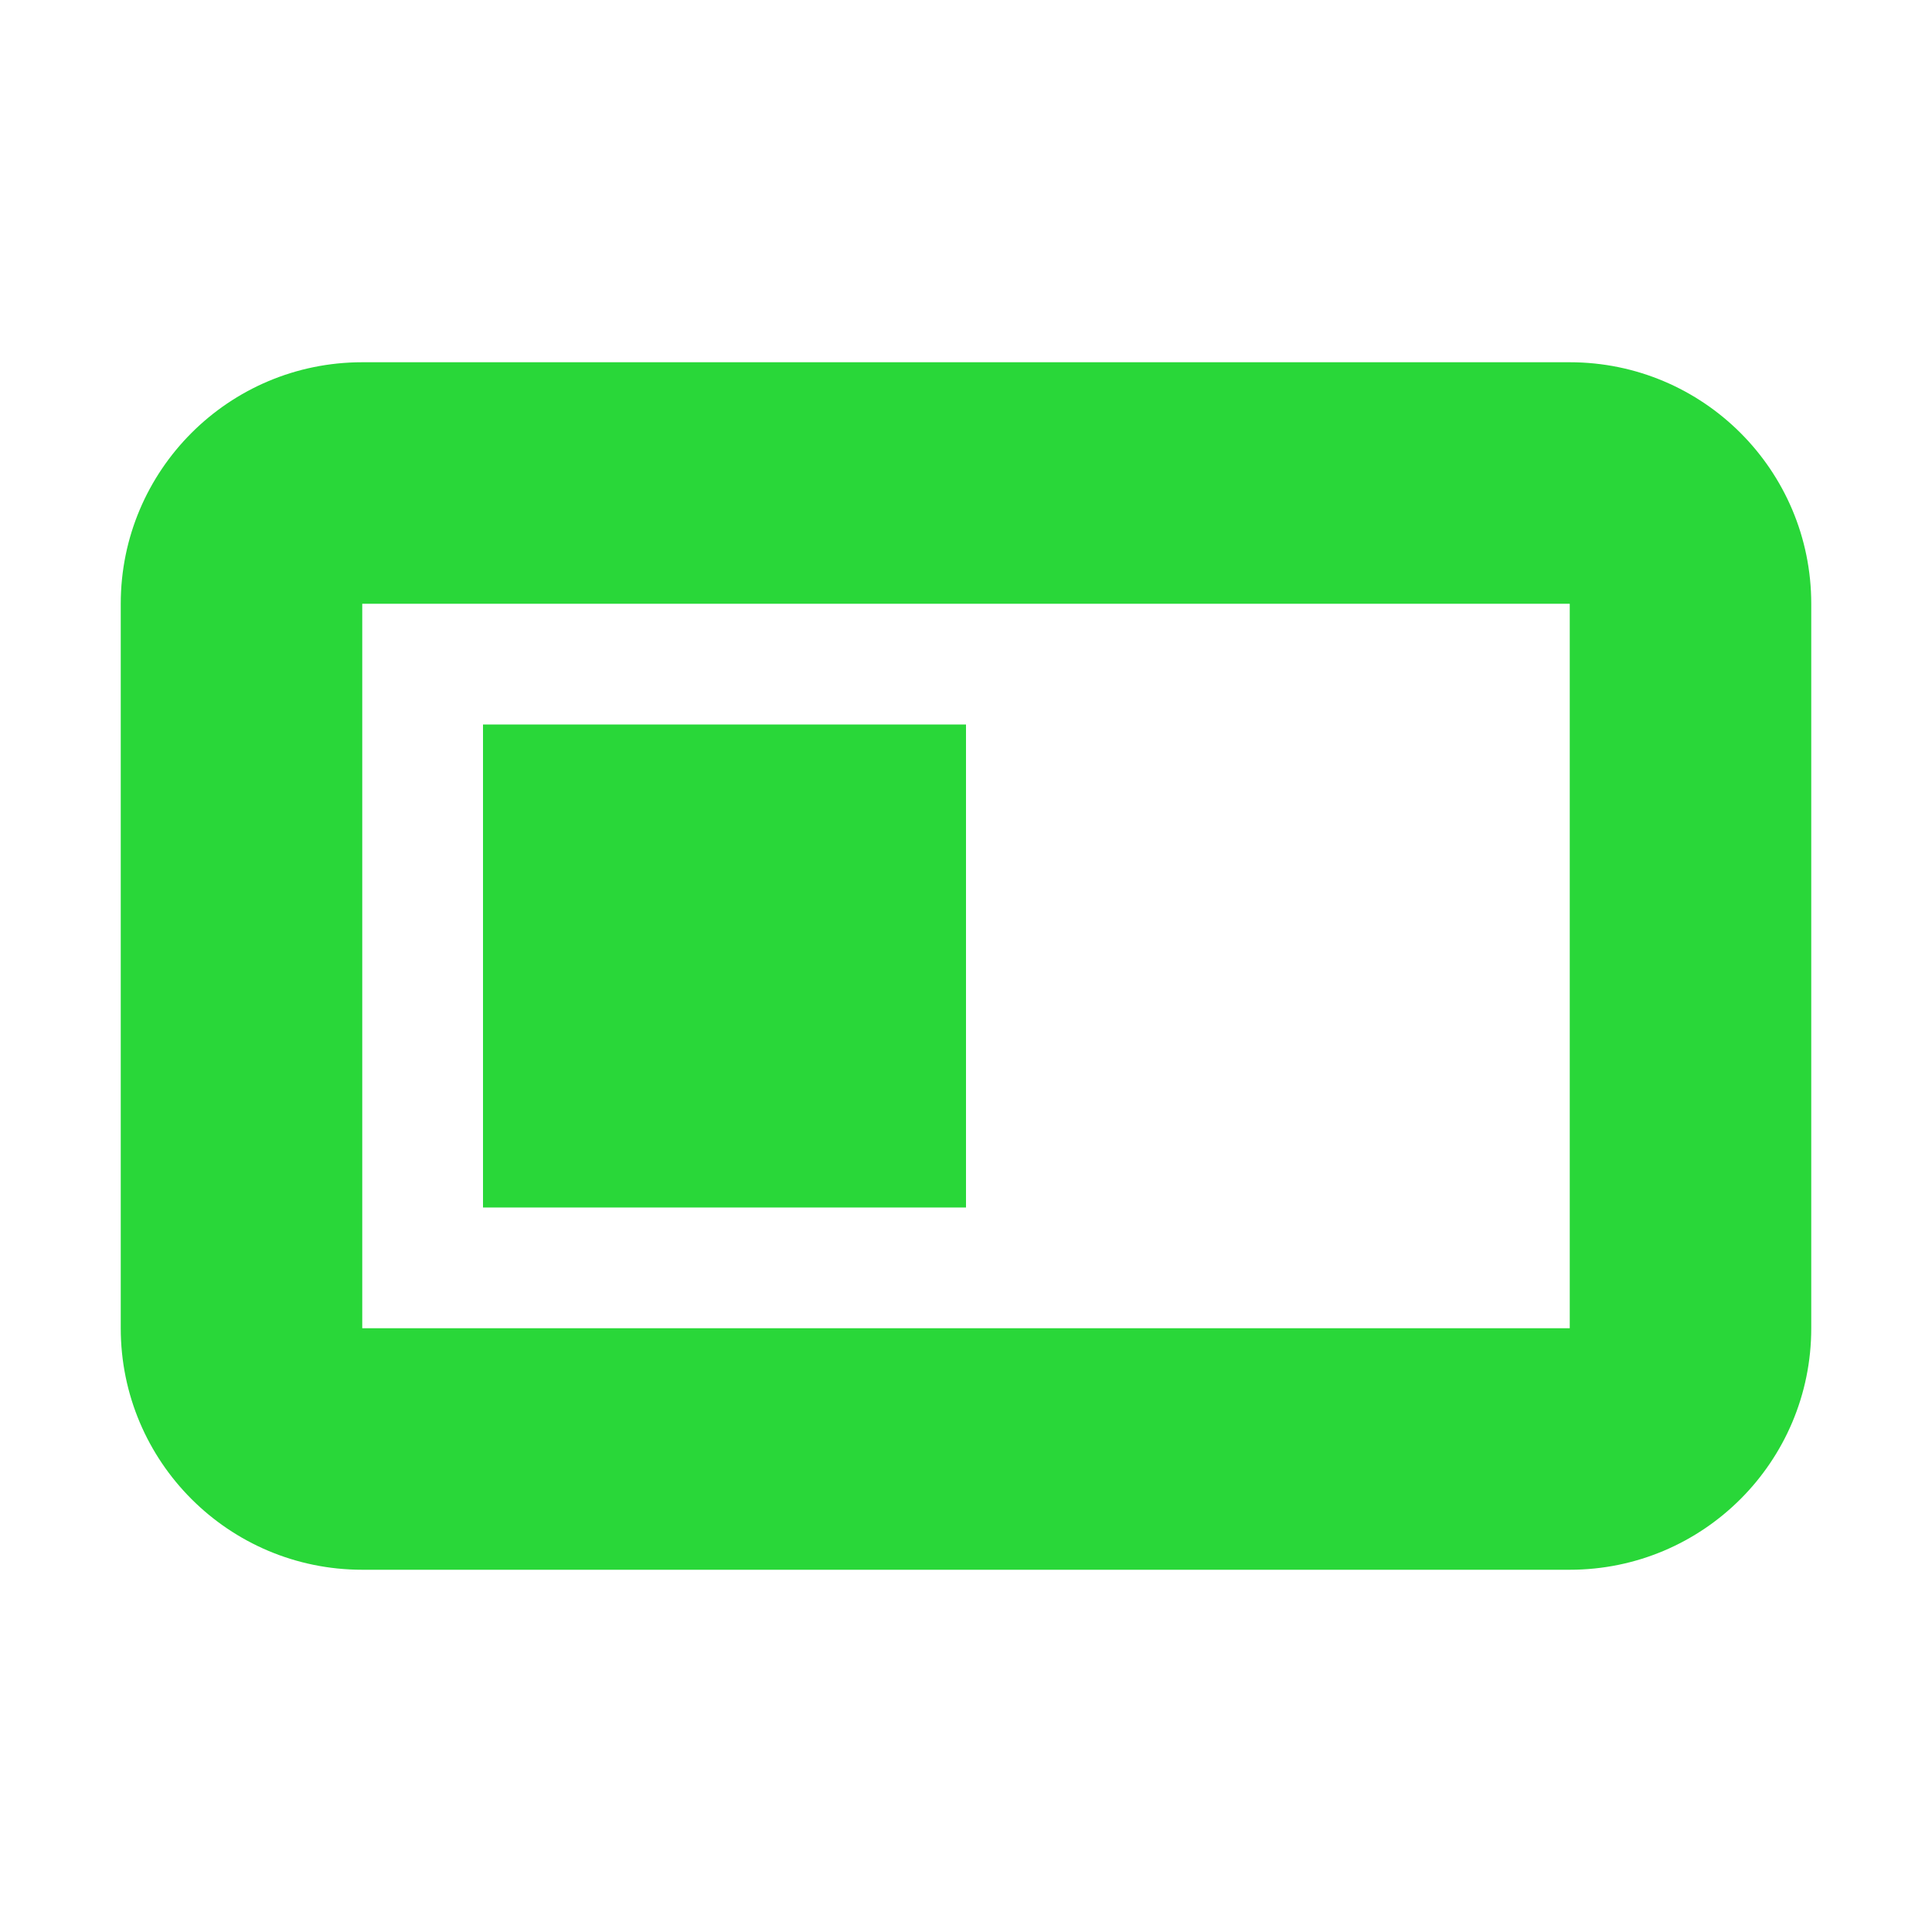 <svg width="16" height="16" version="1.1" viewBox="0 0 16 16" xmlns="http://www.w3.org/2000/svg">
<g transform="translate(0 -1036.4)">
<path transform="translate(0 1036.4)" d="m3 3c-1.105 0-2 0.895-2 2v6c0 1.105 0.895 2 2 2h10c1.105 0 2-0.895 2-2v-6c0-1.105-0.895-2-2-2zm0 2h10v6h-10z" fill="#29d739"/>
<rect x="4" y="1042.4" width="4" height="4" fill="none"/>
<rect x="4" y="1042.4" width="4" height="4" fill="#29d739"/>
</g>
</svg>
